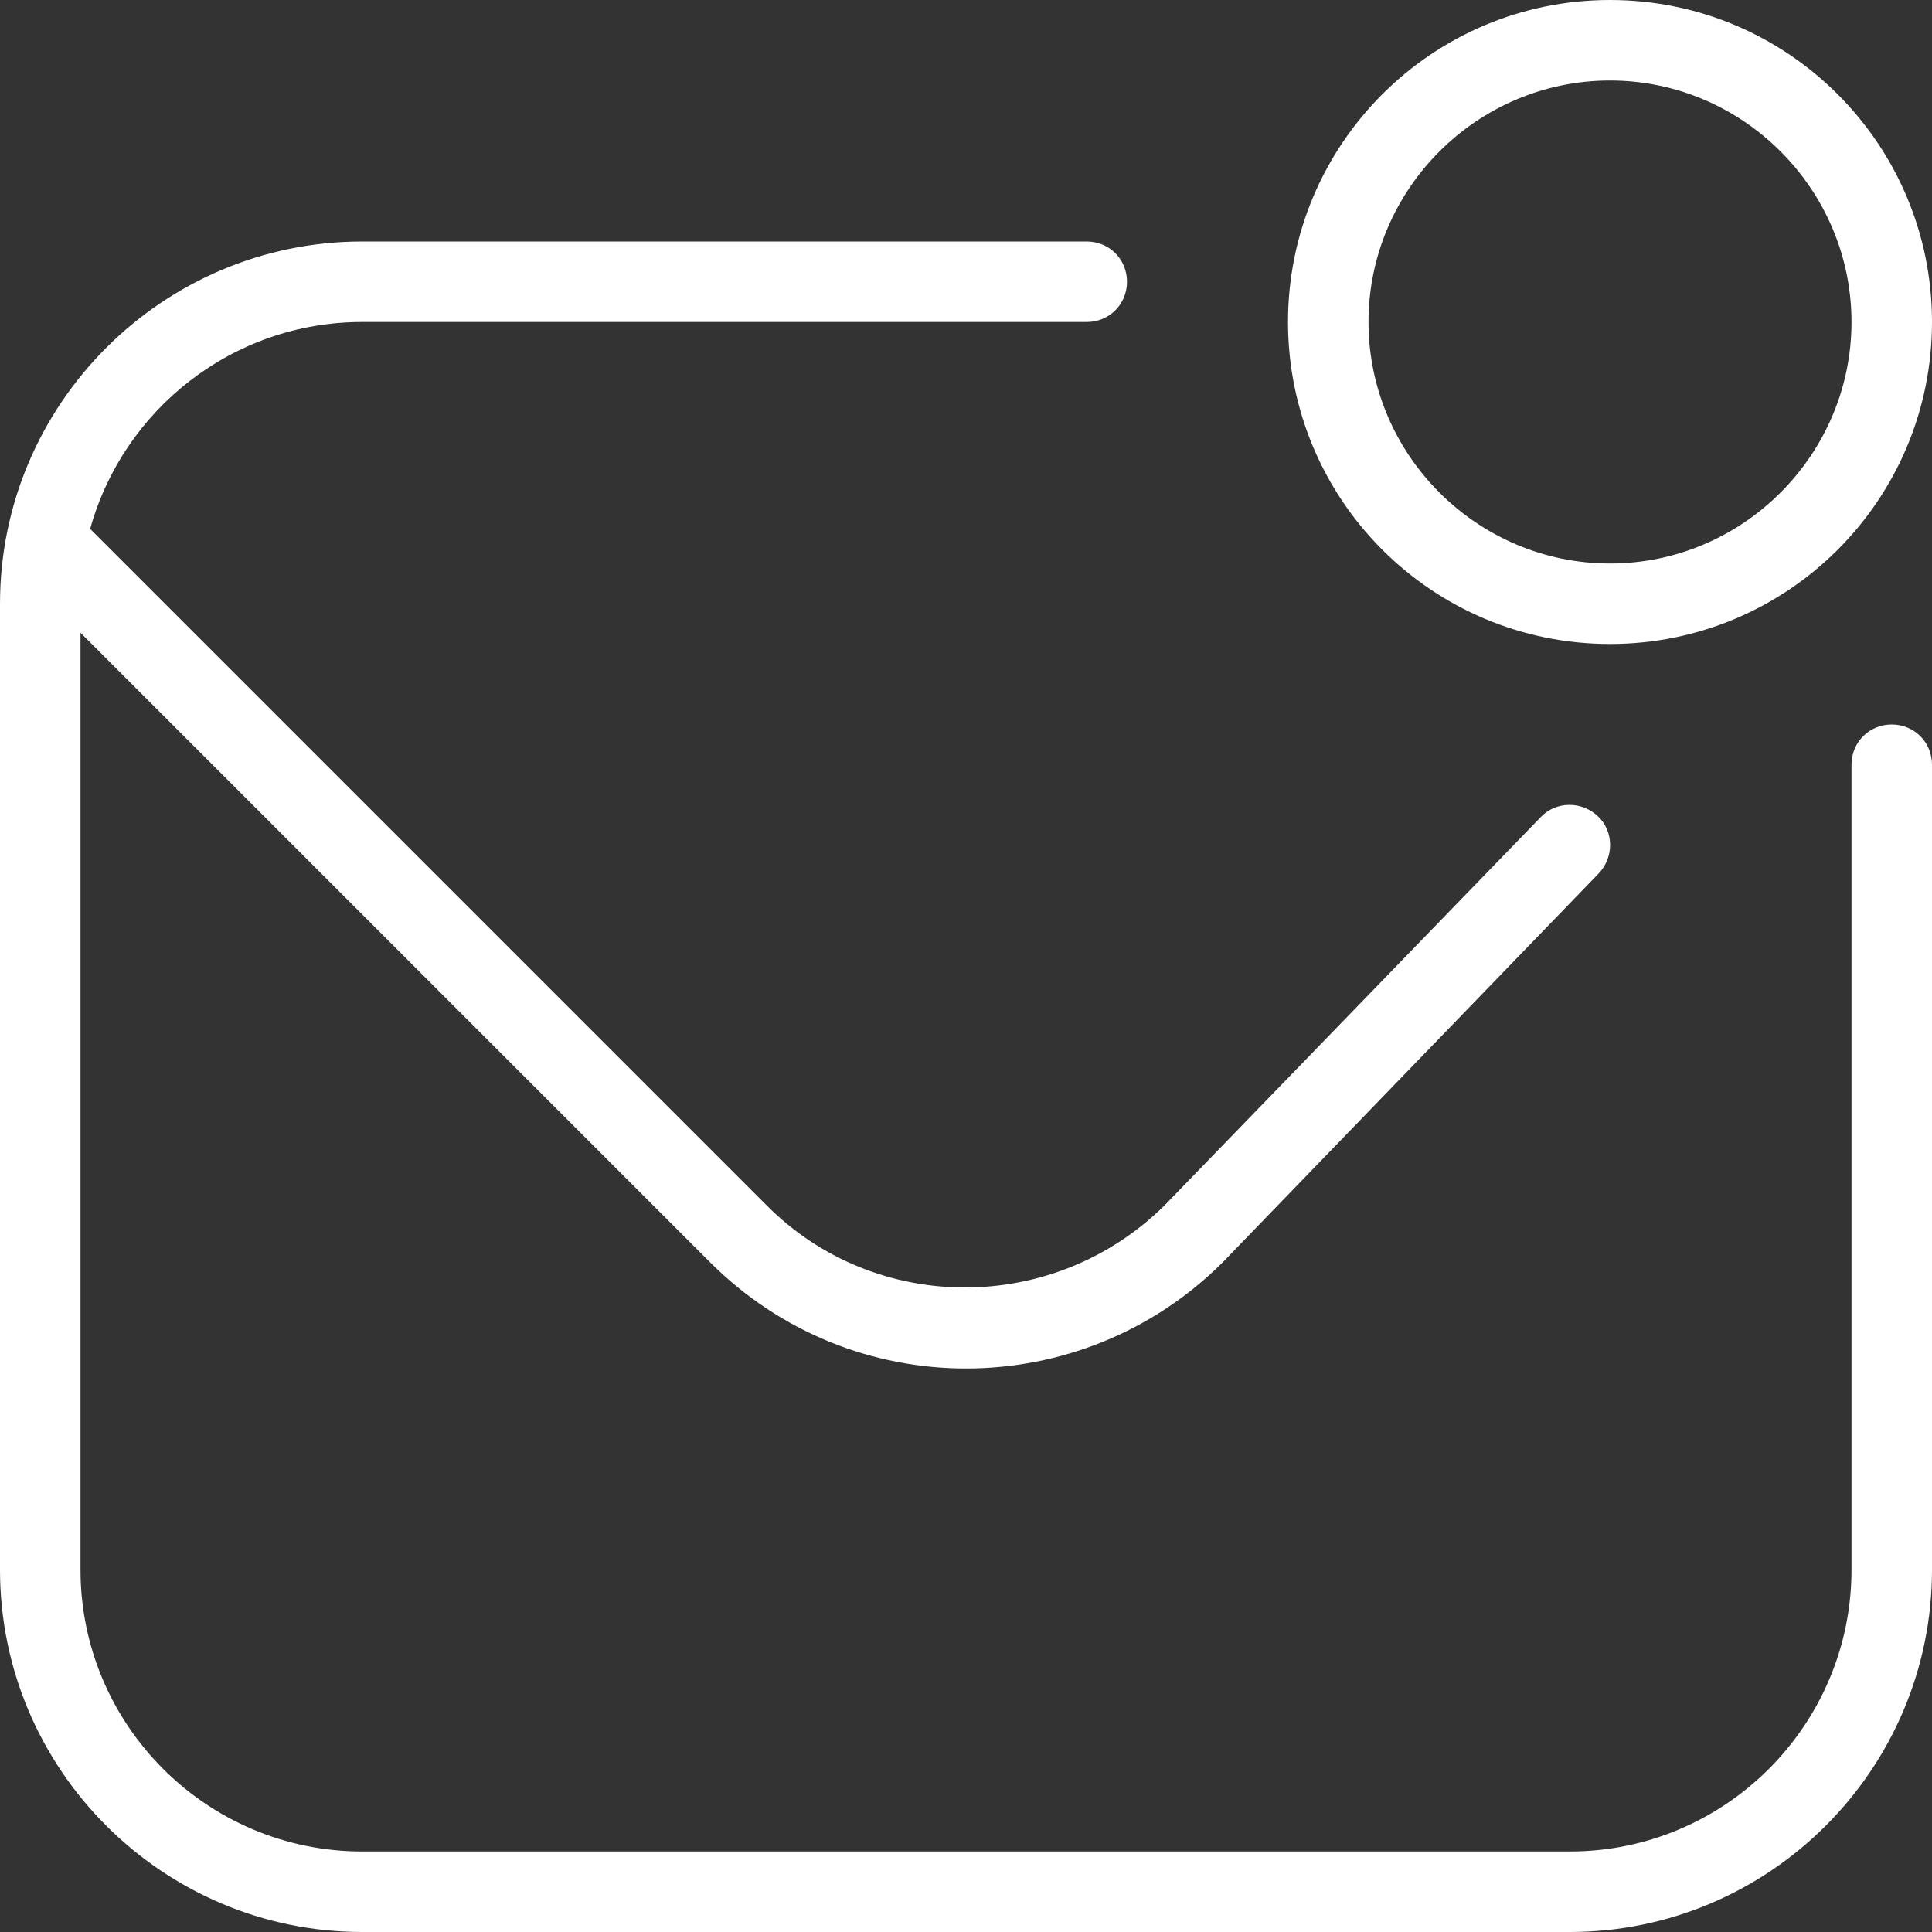 <svg preserveAspectRatio="none" width="100%" height="100%" overflow="visible" style="display: block;" viewBox="0 0 24 24" fill="none" xmlns="http://www.w3.org/2000/svg">
<rect x="0" y="0" width="24" height="24" fill="#333333" stroke="none"/>
<g id="Mail" clip-path="url(#clip0_0_16)">
<path id="Vector" d="M24 9.5V19.5C24 21.98 21.98 24 19.5 24H4.5C2.02 24 0 21.98 0 19.5V7.5C0 5.02 2.02 3 4.5 3H13.5C13.78 3 14 3.22 14 3.5C14 3.78 13.78 4 13.5 4H4.5C2.89 4 1.53 5.09 1.12 6.57L9.52 14.97C10.88 16.34 13.1 16.33 14.47 14.97L19.14 10.15C19.33 9.95 19.65 9.95 19.85 10.14C20.05 10.33 20.05 10.65 19.86 10.85L15.19 15.68C14.31 16.56 13.15 17 12 17C10.85 17 9.7 16.56 8.82 15.68L1 7.86V19.5C1 21.43 2.57 23 4.5 23H19.5C21.43 23 23 21.43 23 19.5V9.5C23 9.22 23.22 9 23.5 9C23.78 9 24 9.22 24 9.5ZM16 4C16 1.79 17.79 0 20 0C22.21 0 24 1.79 24 4C24 6.21 22.21 8 20 8C17.79 8 16 6.21 16 4ZM17 4C17 5.65 18.35 7 20 7C21.65 7 23 5.65 23 4C23 2.35 21.65 1 20 1C18.35 1 17 2.35 17 4Z" fill="white"/>
</g>
<defs>
<clipPath id="clip0_0_16">
<rect width="24" height="24" fill="white"/>
</clipPath>
</defs>
</svg>
